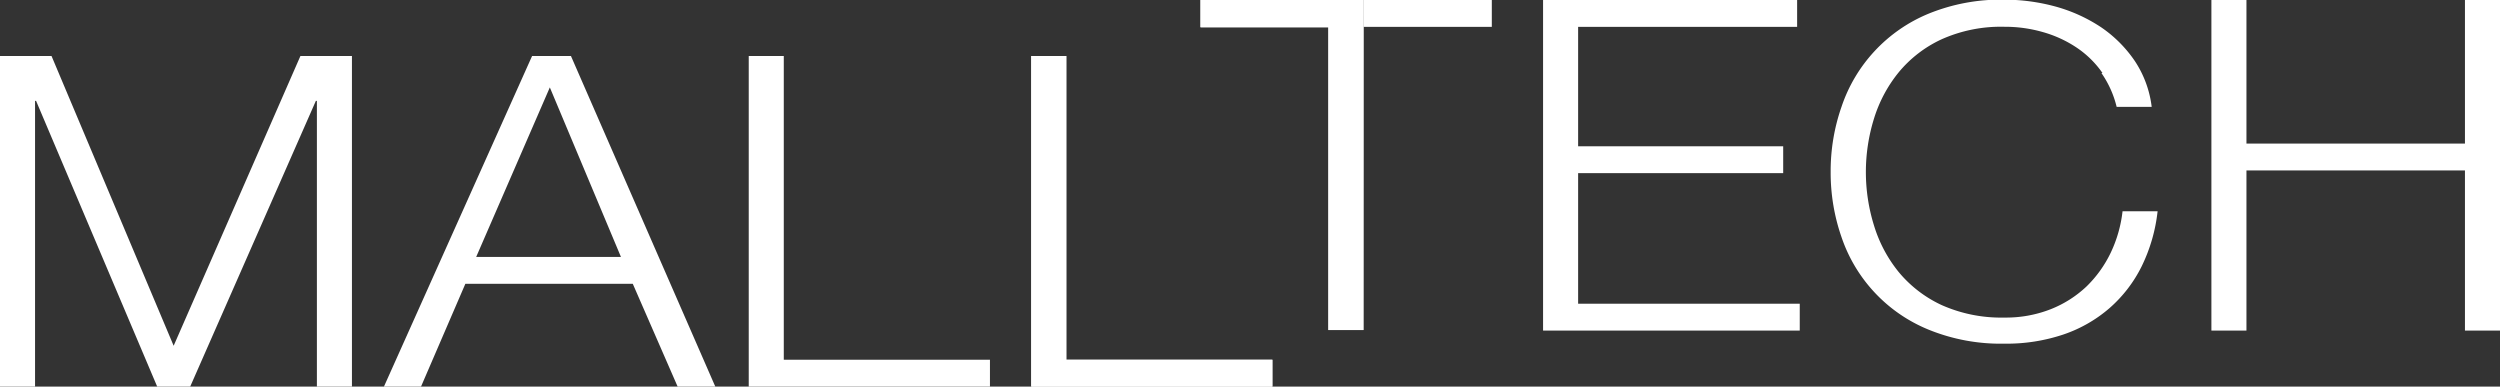 <?xml version="1.0" encoding="UTF-8"?> <svg xmlns="http://www.w3.org/2000/svg" xmlns:xlink="http://www.w3.org/1999/xlink" id="Слой_1" data-name="Слой 1" viewBox="0 0 296 45.77"><rect x="0" y="0" width="296" height="45.77" fill="#333333" stroke="none"/> <defs> <style>.cls-1{fill:#fff;}.cls-2{clip-path:url(#clip-path);}.cls-3{clip-path:url(#clip-path-2);}</style> <clipPath id="clip-path"> <polygon class="cls-1" points="122.1 6.63 122.1 45.77 150.65 45.77 150.65 42.59 126.25 42.59 126.25 6.63 122.1 6.63"></polygon> </clipPath> <clipPath id="clip-path-2"> <polygon class="cls-1" points="142.14 0 142.14 3.23 157.28 3.23 157.28 39.08 161.43 39.08 161.44 0 142.14 0"></polygon> </clipPath> </defs> <polygon class="cls-1" points="35.57 6.63 20.56 40.94 6.1 6.63 0 6.63 0 45.77 4.15 45.77 4.15 11.94 4.27 11.94 18.61 45.77 22.52 45.77 37.4 11.94 37.52 11.94 37.52 45.77 41.67 45.77 41.67 6.63 35.57 6.63"></polygon> <path class="cls-1" d="M65.1,10.35l8.42,20.07H56.38ZM63,6.63,45.46,45.77h4.39L55.1,33.6H74.92l5.31,12.17h4.46L67.6,6.63Z"></path> <polygon class="cls-1" points="88.65 6.63 88.65 45.77 117.21 45.77 117.21 42.59 92.8 42.59 92.8 6.63 88.65 6.63"></polygon> <polygon class="cls-1" points="122.1 6.63 122.1 45.77 150.65 45.77 150.65 42.59 126.25 42.59 126.25 6.63 122.1 6.63"></polygon> <g class="cls-2"> <rect class="cls-1" x="122.1" y="6.63" width="28.55" height="39.14"></rect> </g> <polygon class="cls-1" points="182.7 0 182.7 39.14 213.09 39.14 213.09 35.96 186.85 35.96 186.85 20.5 211.13 20.5 211.13 17.32 186.85 17.32 186.85 3.18 212.78 3.18 212.78 0 182.7 0"></polygon> <path class="cls-1" d="M248.93,8.64a11.56,11.56,0,0,0-3.05-3,14,14,0,0,0-4-1.84,16.17,16.17,0,0,0-4.54-.63,17.19,17.19,0,0,0-7.45,1.48,14.43,14.43,0,0,0-5.09,3.92,16.25,16.25,0,0,0-2.93,5.51,21.3,21.3,0,0,0,0,12.58,16.2,16.2,0,0,0,2.93,5.54,14.55,14.55,0,0,0,5.09,3.92,17.34,17.34,0,0,0,7.45,1.48,14.51,14.51,0,0,0,5.49-1,13.24,13.24,0,0,0,4.21-2.68,14,14,0,0,0,2.87-4,15.38,15.38,0,0,0,1.4-4.91h4.15a19.71,19.71,0,0,1-1.89,6.53,16,16,0,0,1-3.79,4.93,16.32,16.32,0,0,1-5.46,3.13,21.08,21.08,0,0,1-7,1.09,22.62,22.62,0,0,1-9-1.67,18.09,18.09,0,0,1-10.28-10.93,23.2,23.2,0,0,1-1.29-7.74,23.08,23.08,0,0,1,1.29-7.72,18.17,18.17,0,0,1,10.28-11,22.62,22.62,0,0,1,9-1.67,23,23,0,0,1,6.07.82,18.75,18.75,0,0,1,5.37,2.44,15.07,15.07,0,0,1,4,4,12.52,12.52,0,0,1,2,5.43h-4.15a11.9,11.9,0,0,0-1.8-4"></path> <polygon class="cls-1" points="291.85 0 291.85 17 265.98 17 265.98 0 261.83 0 261.83 39.14 265.98 39.14 265.98 20.18 291.85 20.18 291.85 39.14 296 39.14 296 0 291.85 0"></polygon> <polygon class="cls-1" points="142.14 0 142.14 3.23 157.28 3.23 157.28 39.08 161.43 39.08 161.44 0 142.14 0"></polygon> <g class="cls-3"> <rect class="cls-1" x="142.14" width="19.3" height="39.07"></rect> </g> <rect class="cls-1" x="161.44" width="15.19" height="3.18"></rect> </svg> 